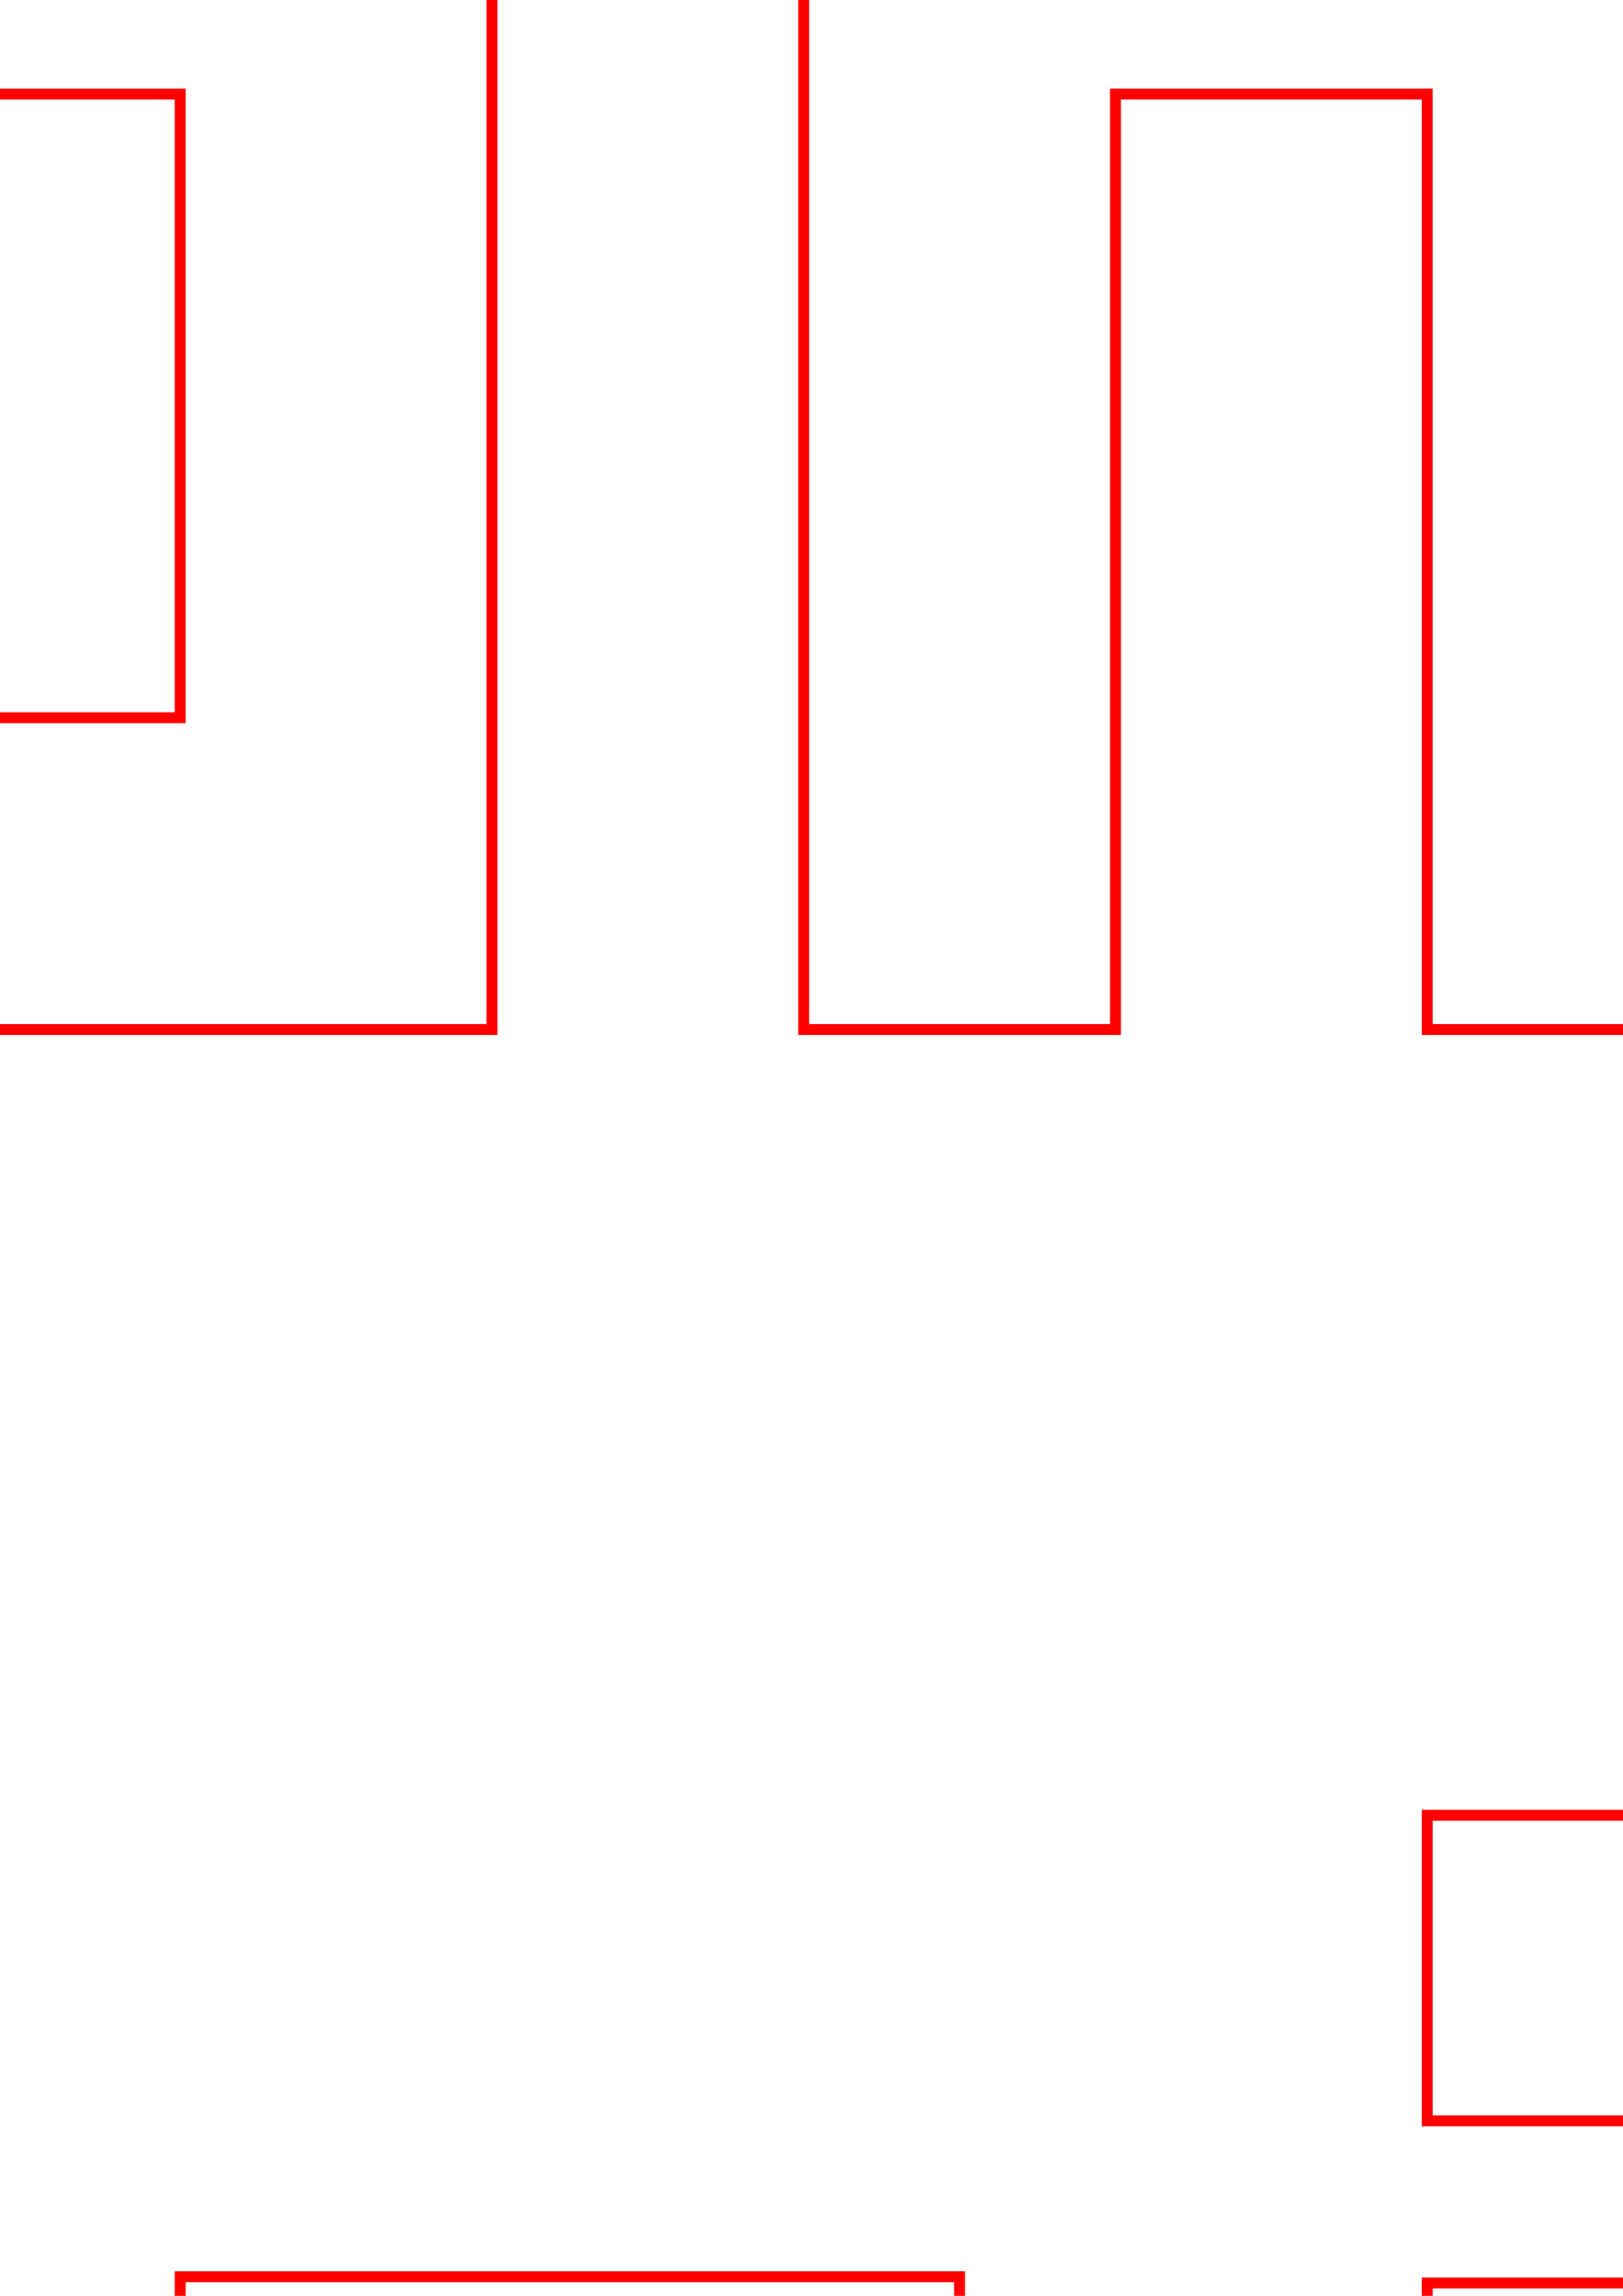<?xml version="1.0" encoding="UTF-8" standalone="no"?>
<!-- Created with Inkscape (http://www.inkscape.org/) -->

<svg
   xmlns:dc="http://purl.org/dc/elements/1.1/"
   xmlns:cc="http://creativecommons.org/ns#"
   xmlns:rdf="http://www.w3.org/1999/02/22-rdf-syntax-ns#"
   xmlns:svg="http://www.w3.org/2000/svg"
   xmlns="http://www.w3.org/2000/svg"
   xmlns:sodipodi="http://sodipodi.sourceforge.net/DTD/sodipodi-0.dtd"
   xmlns:inkscape="http://www.inkscape.org/namespaces/inkscape"
   width="210mm"
   height="297mm"
   viewBox="0 0 744.094 1052.362"
   id="svg4166"
   version="1.1"
   inkscape:version="0.91 r13725"
   sodipodi:docname="Vinyl-alan-turing.svg">
  <defs
     id="defs4168" />
  <sodipodi:namedview
     id="base"
     pagecolor="#ffffff"
     bordercolor="#666666"
     borderopacity="1.0"
     inkscape:pageopacity="0.0"
     inkscape:pageshadow="2"
     inkscape:zoom="0.061871843"
     inkscape:cx="-2593.6814"
     inkscape:cy="694.56821"
     inkscape:document-units="px"
     inkscape:current-layer="layer1"
     showgrid="false"
     inkscape:window-width="1920"
     inkscape:window-height="1027"
     inkscape:window-x="0"
     inkscape:window-y="0"
     inkscape:window-maximized="1" />
  <g
     inkscape:label="Layer 1"
     inkscape:groupmode="layer"
     id="layer1">
    <path
       style="fill:none;stroke:#ff0000;stroke-width:5;stroke-miterlimit:4;stroke-dasharray:none;stroke-opacity:1"
       d="m 1726.27,1829.716 -214.389,0 0,-71.463 0,-71.463 178.657,0 178.657,0 0,-71.463 0,-71.463 -35.731,0 -35.731,0 0,35.731 0,35.731 -107.194,0 -107.195,0 0,-35.731 0,-35.731 -35.731,0 -35.731,0 0,-214.389 0,-214.389 35.731,0 35.731,0 0,-35.731 0,-35.731 107.195,0 107.194,0 0,35.731 0,35.731 35.731,0 35.731,0 0,-35.731 0,-35.731 71.463,0 71.463,0 0,357.315 0,357.315 -35.732,0 -35.731,0 0,35.732 0,35.731 z m 0,-357.315 71.463,0 0,-35.731 0,-35.731 35.731,0 35.731,0 0,-71.463 0,-71.463 -35.731,0 -35.731,0 0,-35.732 0,-35.731 -71.463,0 -71.463,0 0,142.926 0,142.926 z m -2644.129,142.926 -71.463,0 0,-321.583 0,-321.583 -107.194,0 -107.194,0 0,-71.463 0,-71.463 285.851,0 285.852,0 0,71.463 0,71.463 -107.195,0 -107.194,0 0,321.583 0,321.583 z m 678.898,0 -178.657,0 0,-35.731 0,-35.731 -35.731,0 -35.732,0 0,-250.12 0,-250.12 71.463,0 71.463,0 0,214.389 0,214.389 71.463,0 71.463,0 0,-214.389 0,-214.389 71.463,0 71.463,0 0,285.852 0,285.852 z m 393.046,0 -71.463,0 0,-285.852 0,-285.852 178.657,0 178.657,0 0,35.731 0,35.731 35.731,0 35.731,0 0,71.463 0,71.463 -71.463,0 -71.463,0 0,-35.732 0,-35.731 -71.463,0 -71.463,0 0,214.389 0,214.389 z m 571.704,0 -71.463,0 0,-284.423 0,-284.423 71.463,0 71.463,0 0,284.423 0,284.423 z m 285.852,0 -71.463,0 0,-285.852 0,-285.852 178.657,0 178.657,0 0,35.731 0,35.731 35.732,0 35.731,0 0,250.12 0,250.12 -71.463,0 -71.463,0 0,-214.389 0,-214.389 -71.463,0 -71.463,0 0,214.389 0,214.389 z m -285.852,-643.167 -71.463,0 0,-70.034 0,-70.034 71.463,0 71.463,0 0,70.034 0,70.034 z m -1858.036,-500.241 -71.463,0 0,-320.154 0,-320.154 35.731,0 35.731,0 0,-35.731 0,-35.731 35.731,0 35.731,0 0,-35.732 0,-35.731 142.926,0 142.926,0 0,35.731 0,35.732 35.731,0 35.731,0 0,35.731 0,35.731 35.731,0 35.731,0 0,320.154 0,320.154 -71.463,0 -71.463,0 0,-142.926 0,-142.926 -142.926,0 -142.926,0 0,142.926 0,142.926 z m 214.388,-425.919 142.926,0 0,-72.892 0,-72.892 -35.731,0 -35.731,0 0,-35.731 0,-35.731 -71.463,0 -71.463,0 0,35.731 0,35.731 -35.731,0 -35.731,0 0,72.892 0,72.892 z m 500.241,425.919 -71.463,0 0,-393.046 0,-393.046 71.463,0 71.463,0 0,393.046 0,393.046 z m 464.509,0 -178.657,0 0,-35.731 0,-35.731 -35.731,0 -35.731,0 0,-214.389 0,-214.389 35.731,0 35.731,0 0,-35.731 0,-35.731 142.926,0 142.926,0 0,35.731 0,35.731 35.731,0 35.731,0 0,250.12 0,250.12 z m -35.731,-142.926 71.463,0 0,-142.926 0,-142.926 -71.463,0 -71.463,0 0,142.926 0,142.926 z m 428.778,142.926 -71.463,0 0,-285.852 0,-285.852 178.657,0 178.657,0 0,35.731 0,35.731 35.731,0 35.732,0 0,250.12 0,250.12 -71.463,0 -71.463,0 0,-214.389 0,-214.389 -71.463,0 -71.463,0 0,214.389 0,214.389 z"
       id="path4175"
       inkscape:connector-curvature="0"
       sodipodi:nodetypes="cccccccccccccccccccccccccccccccccccccccccccccccccccccccccccccccccccccccccccccccccccccccccccccccccccccccccccccccccccccccccccccccccccccccccccccccccccccccccccccccccccccccccccccccccccccccccccccccccccccccccccccccccccccccccccccccccccccccccccccccccccccccccccccccccccccccccc" />
  </g>
</svg>
